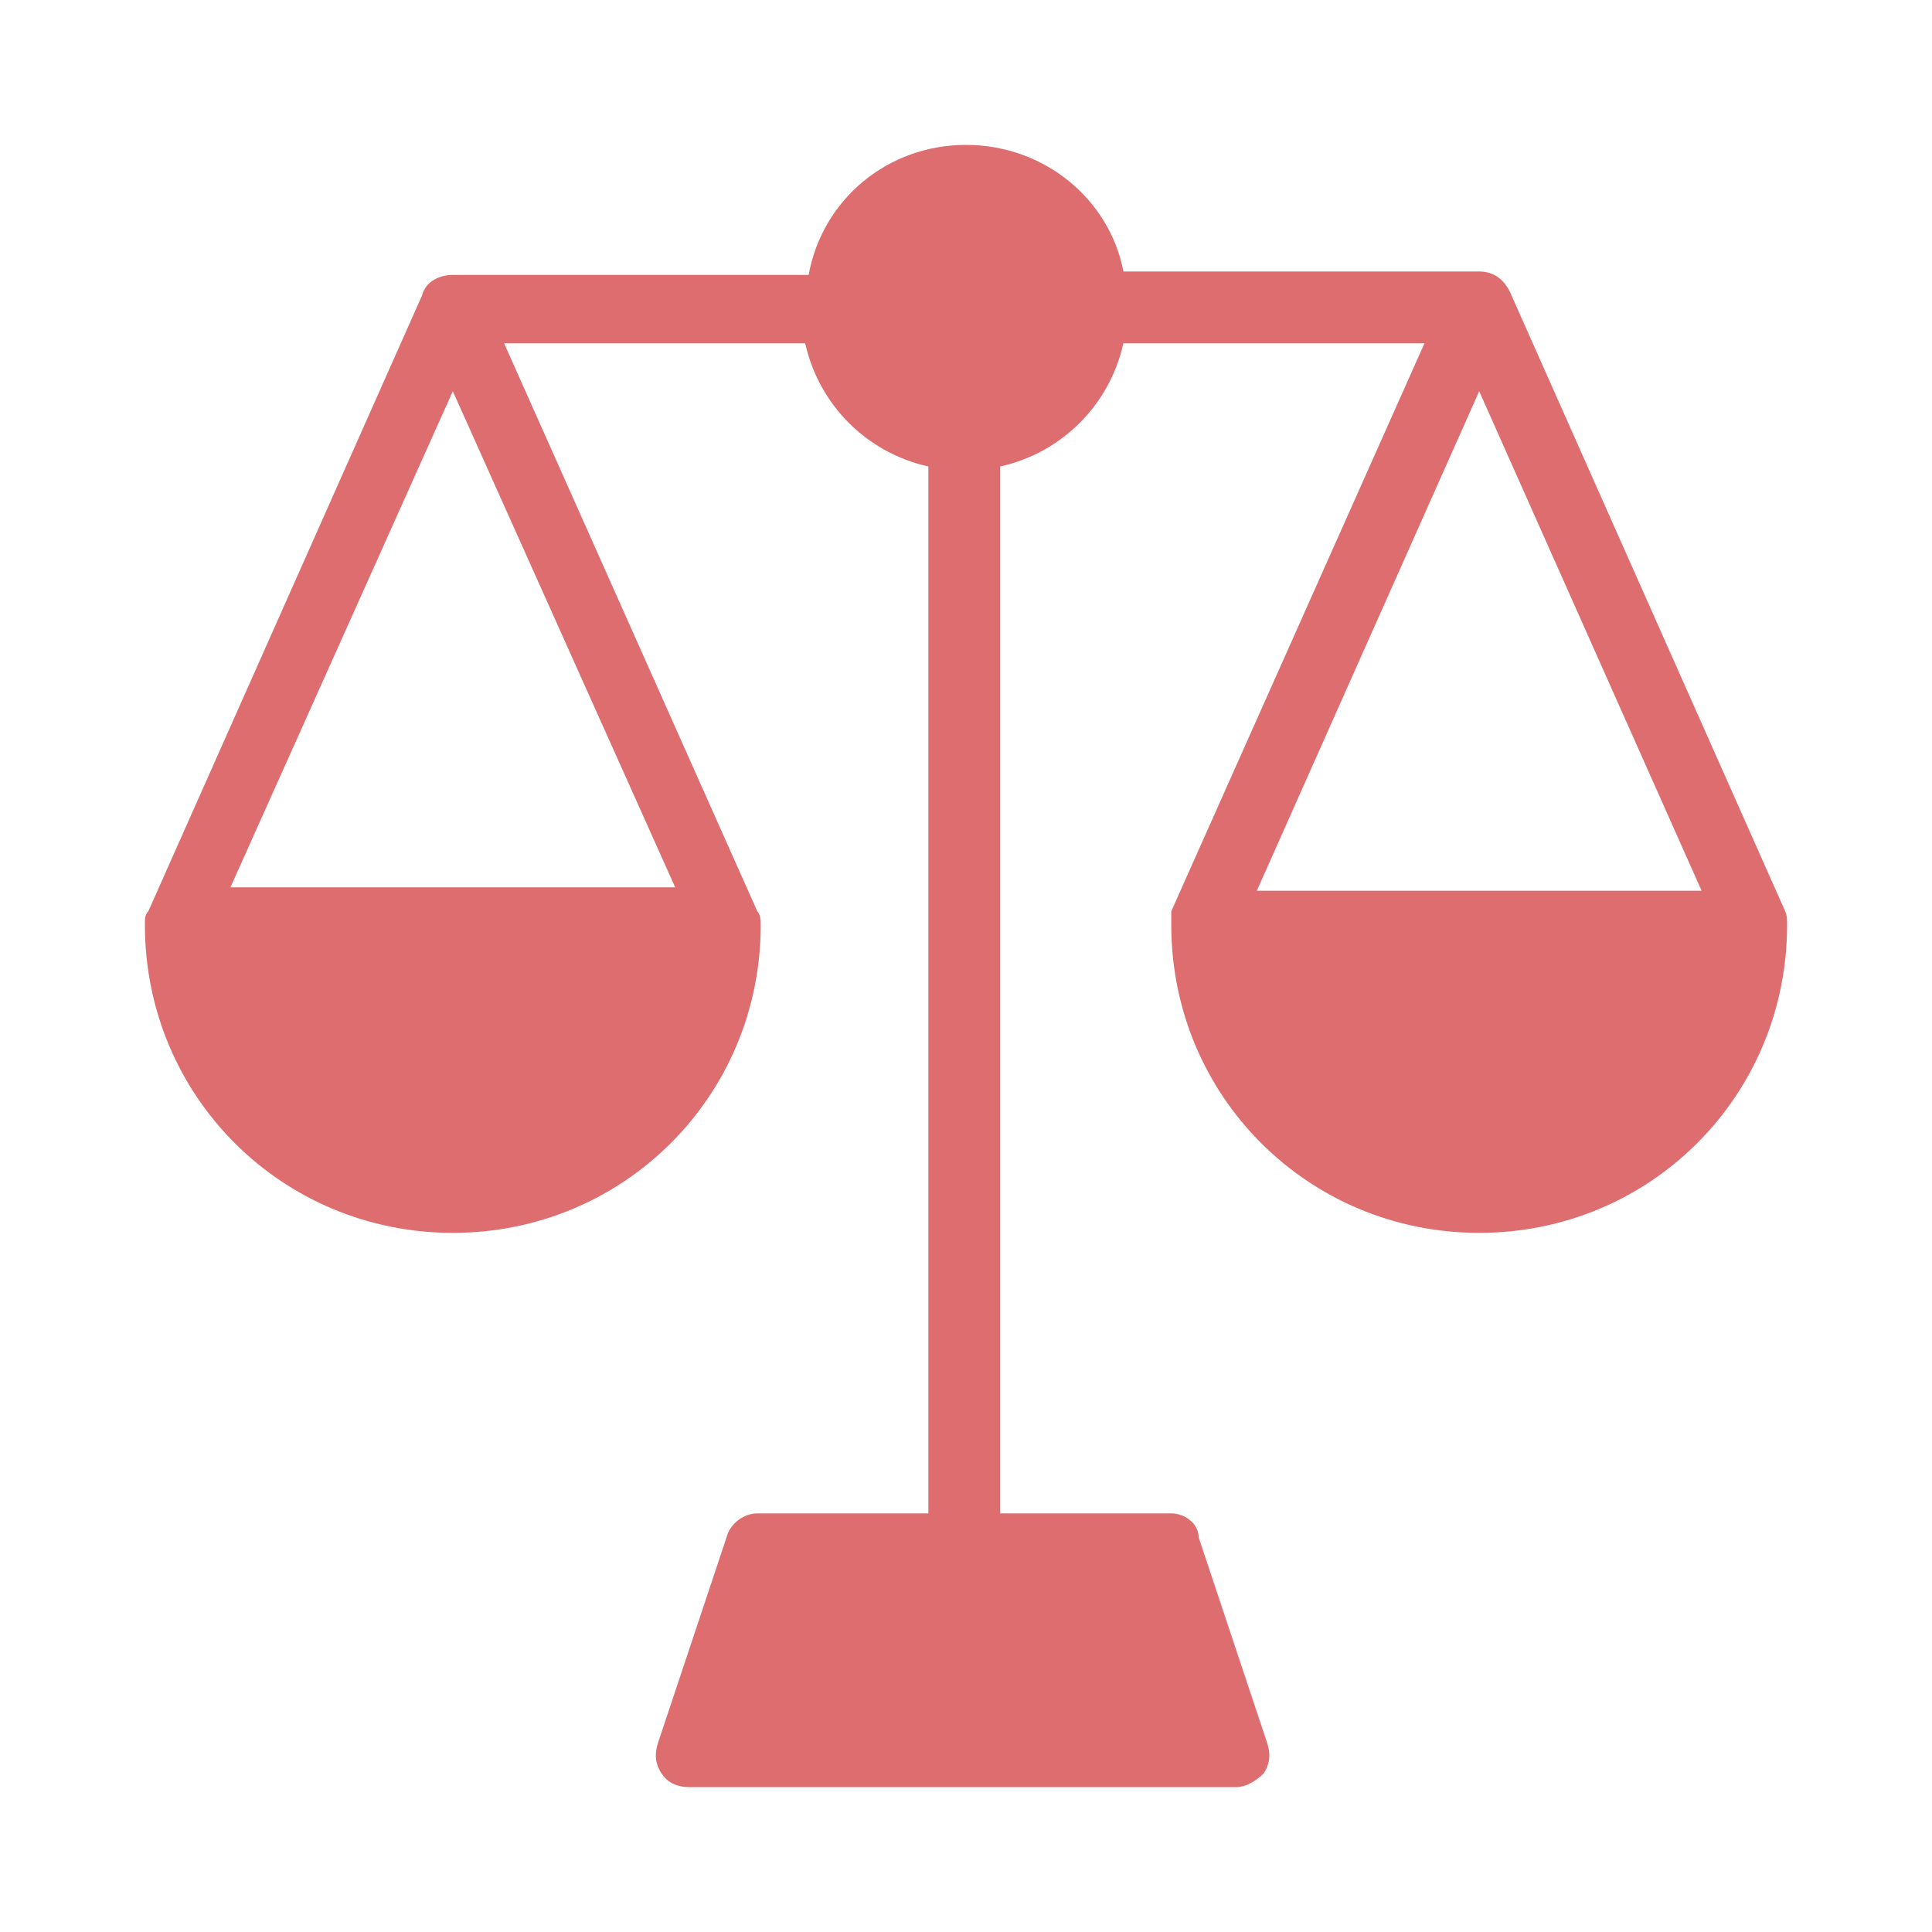 <svg width="40" height="40" viewBox="0 0 40 40" fill="none" xmlns="http://www.w3.org/2000/svg">
<path d="M36.929 18.796L31.263 6.046C31.121 5.763 30.909 5.621 30.625 5.621H23.259C22.975 4.133 21.629 3 20 3C18.371 3 17.025 4.133 16.742 5.692H9.375C9.092 5.692 8.808 5.833 8.738 6.117L3.071 18.867C3 18.938 3 19.009 3 19.15C3 22.692 5.833 25.525 9.375 25.525C12.916 25.525 15.75 22.692 15.75 19.15C15.75 19.079 15.75 18.938 15.679 18.867L10.437 7.108H16.671C16.954 8.383 17.946 9.375 19.221 9.658V31.333H15.679C15.396 31.333 15.112 31.546 15.042 31.829L13.625 36.079C13.554 36.292 13.554 36.504 13.696 36.717C13.837 36.929 14.05 37 14.262 37H25.596C25.808 37 26.021 36.858 26.163 36.717C26.304 36.504 26.304 36.292 26.233 36.079L24.817 31.829C24.817 31.546 24.533 31.333 24.25 31.333H20.708V9.658C21.983 9.375 22.975 8.383 23.258 7.108H29.492L24.25 18.867V19.15C24.25 22.692 27.084 25.525 30.625 25.525C34.167 25.525 37 22.692 37 19.15C37 19.009 37 18.938 36.929 18.796ZM9.375 8.1L13.979 18.371H4.771L9.375 8.1ZM35.23 18.442H26.021L30.625 8.1L35.23 18.442Z" fill="#DD6D6E"/>
</svg>
